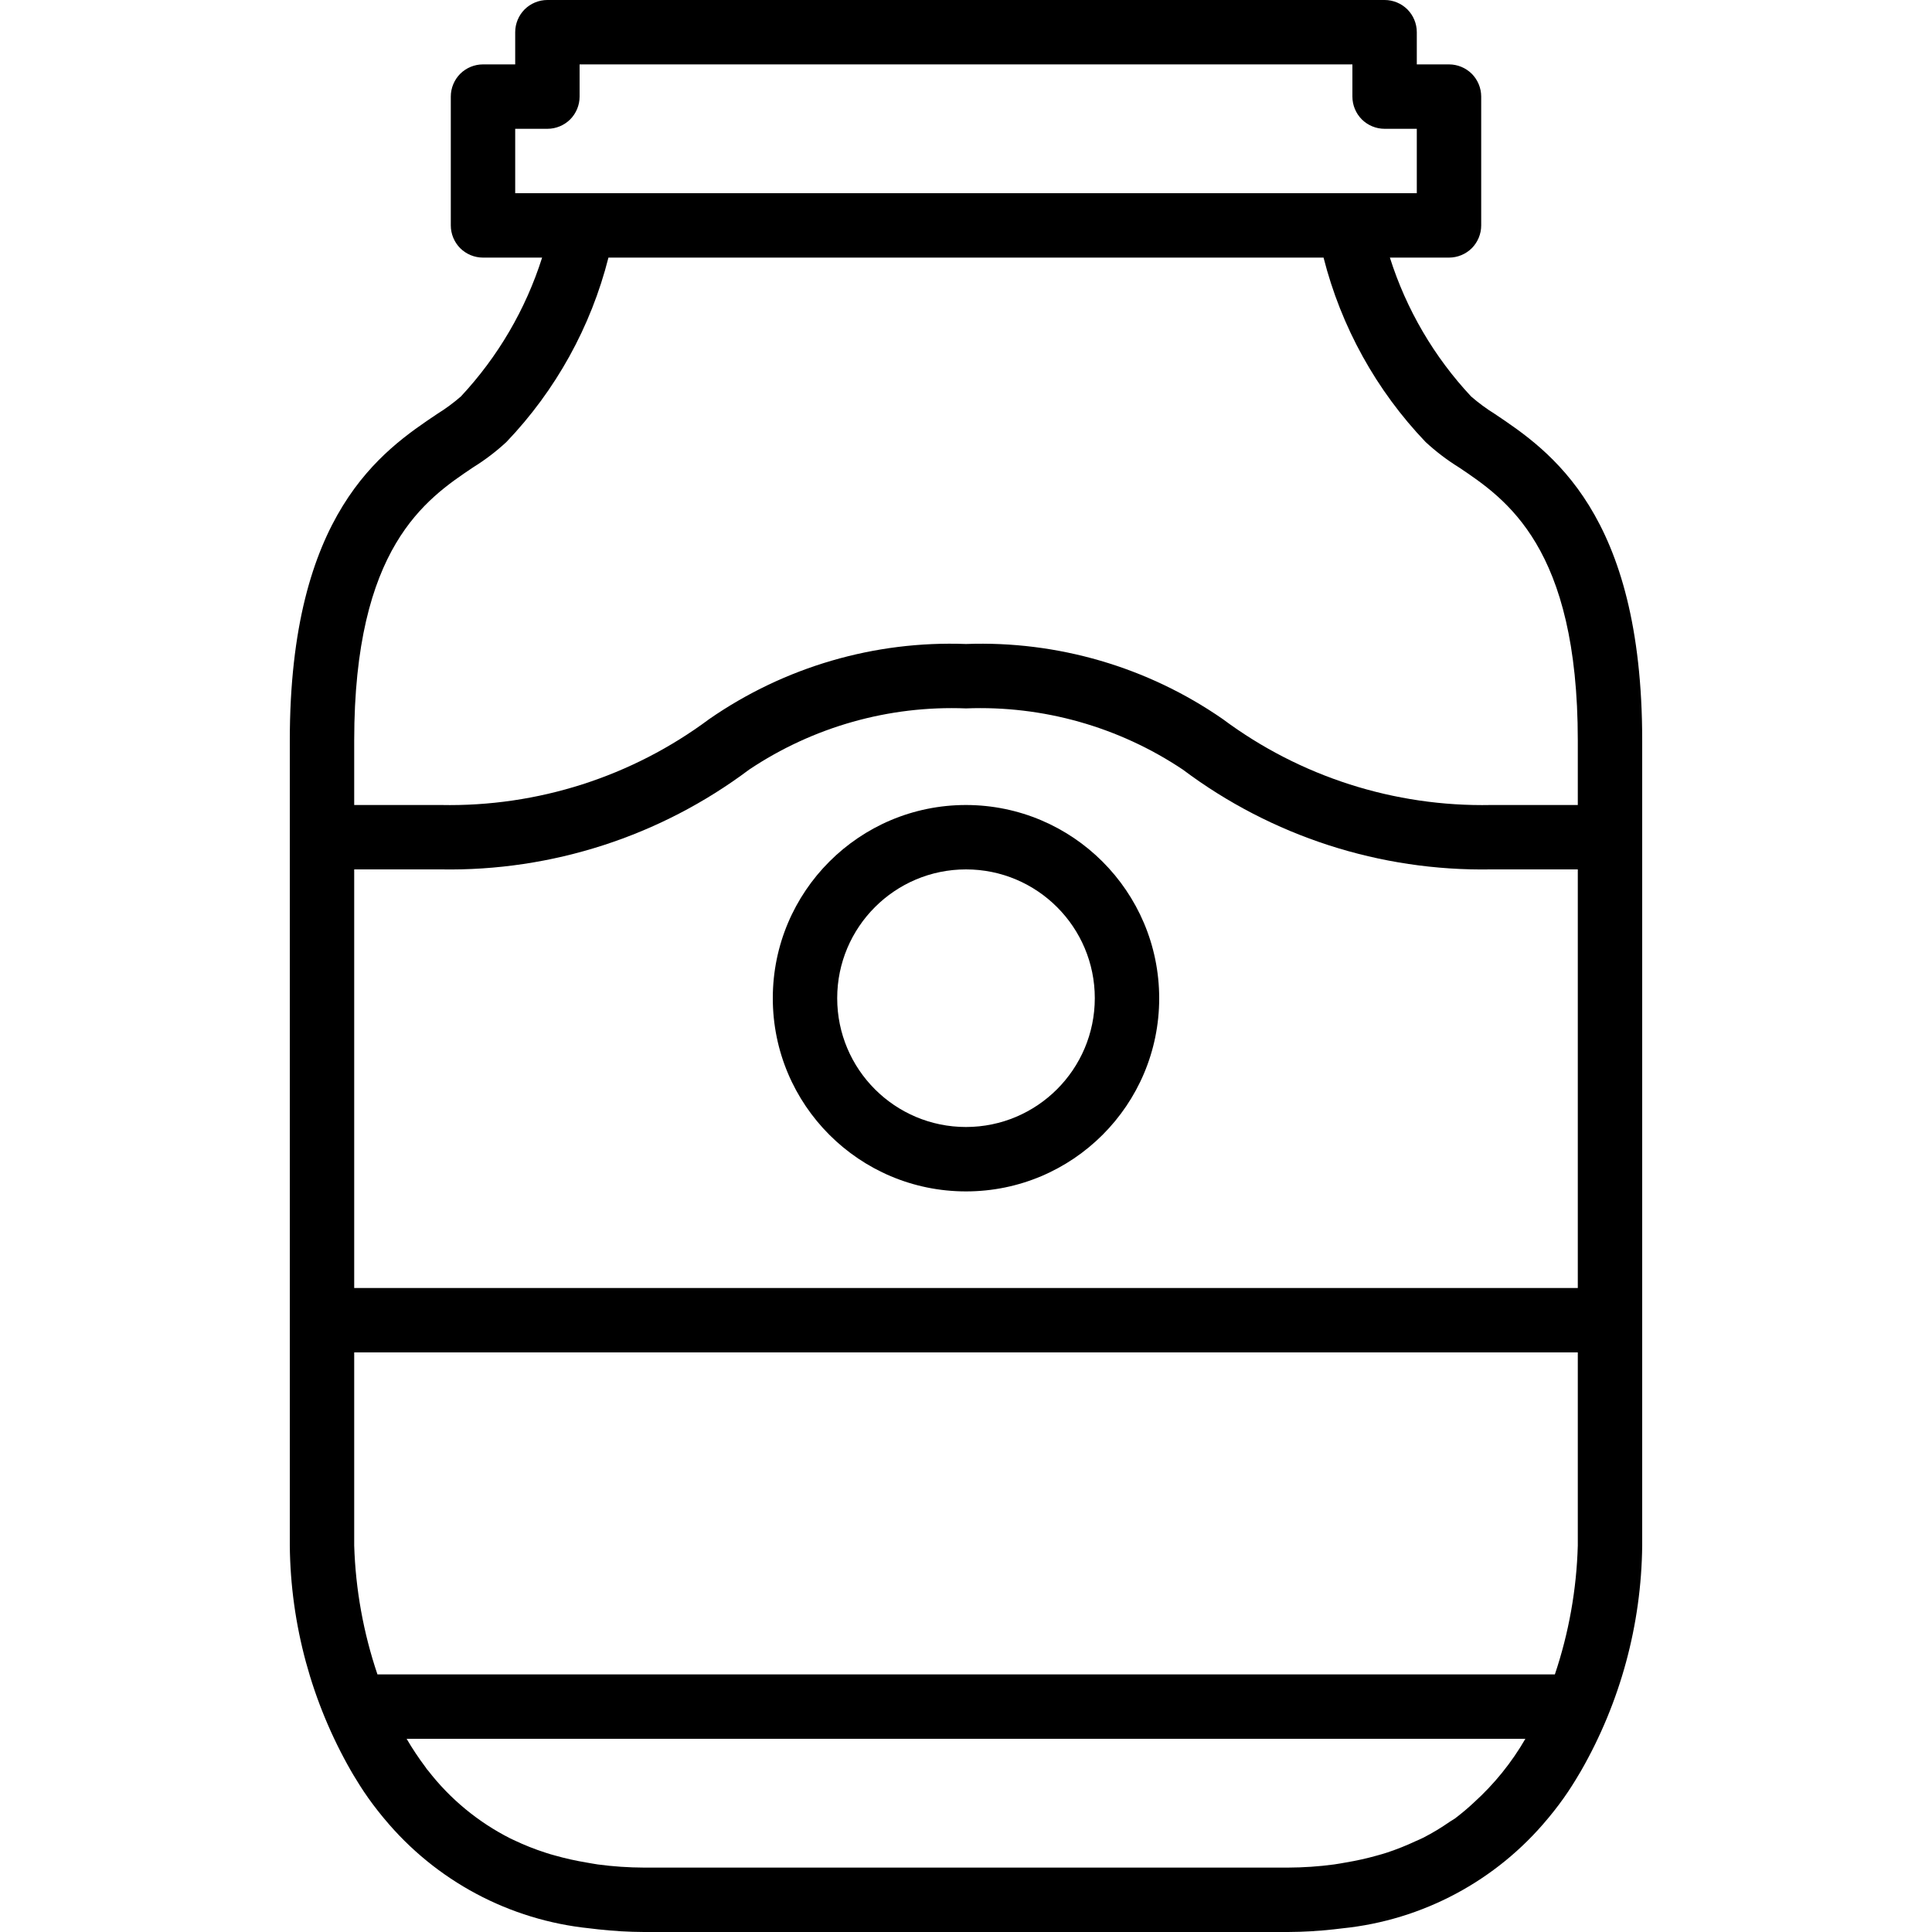 <svg width="30" height="30" viewBox="0 0 30 30" fill="none" xmlns="http://www.w3.org/2000/svg">
<g clip-path="url(#clip0)">
<path d="M15 12.5C13.343 12.5 12 13.843 12 15.5C12 17.157 13.343 18.5 15 18.5C16.657 18.5 18 17.157 18 15.5C17.998 13.844 16.656 12.502 15 12.5ZM15 17.5C13.896 17.5 13 16.605 13 15.5C13 14.396 13.896 13.5 15 13.5C16.105 13.5 17 14.396 17 15.5C16.999 16.604 16.104 17.499 15 17.5Z" fill="black"/>
<path d="M23.209 6.426C23.08 6.346 22.958 6.256 22.843 6.156C22.267 5.54 21.837 4.804 21.582 4H22.5C22.633 4 22.76 3.947 22.854 3.854C22.947 3.76 23 3.633 23 3.5V1.5C23 1.367 22.947 1.24 22.854 1.146C22.76 1.053 22.633 1 22.5 1H22V0.5C22 0.367 21.947 0.24 21.854 0.146C21.76 0.053 21.633 -4.57275e-05 21.5 -4.57275e-05H8.5C8.367 -0 8.24 0.053 8.146 0.146C8.053 0.24 8 0.367 8 0.5V1H7.5C7.367 1 7.24 1.053 7.146 1.146C7.053 1.24 7 1.367 7 1.5V3.5C7 3.633 7.053 3.76 7.146 3.854C7.24 3.947 7.367 4 7.5 4H8.418C8.163 4.804 7.732 5.54 7.157 6.156C7.042 6.256 6.92 6.346 6.791 6.426C5.934 7.001 4.5 7.963 4.5 11.5V24C4.512 25.227 4.839 26.431 5.449 27.496C5.475 27.542 5.503 27.588 5.532 27.634C5.571 27.697 5.608 27.759 5.65 27.82C5.74 27.955 5.84 28.087 5.946 28.216L5.968 28.242C6.766 29.205 7.91 29.816 9.154 29.943C9.199 29.949 9.244 29.954 9.29 29.959C9.526 29.985 9.763 29.999 10 30H20C20.237 29.999 20.474 29.985 20.71 29.959C20.756 29.954 20.801 29.949 20.846 29.943C22.09 29.816 23.234 29.205 24.032 28.242L24.054 28.216C24.16 28.087 24.26 27.955 24.35 27.82C24.392 27.759 24.429 27.697 24.468 27.635C24.496 27.588 24.524 27.542 24.551 27.496C25.161 26.431 25.487 25.227 25.5 24V11.5C25.5 7.963 24.066 7.001 23.209 6.426ZM8 3V2H8.5C8.633 2 8.76 1.947 8.854 1.854C8.947 1.76 9 1.633 9 1.5V1H21V1.5C21 1.633 21.053 1.76 21.146 1.854C21.24 1.947 21.367 2 21.5 2H22V3H8ZM22.887 27.989C22.794 28.077 22.695 28.159 22.593 28.237C22.567 28.256 22.538 28.27 22.512 28.288C22.38 28.38 22.243 28.463 22.1 28.536C22.062 28.556 22.021 28.572 21.981 28.59C21.839 28.657 21.692 28.715 21.543 28.765C21.488 28.783 21.433 28.799 21.377 28.814C21.221 28.858 21.061 28.893 20.901 28.92C20.839 28.93 20.779 28.943 20.716 28.951C20.479 28.983 20.24 28.999 20 29H10C9.76 28.999 9.52 28.983 9.282 28.951C9.224 28.943 9.168 28.931 9.111 28.922C8.942 28.894 8.775 28.857 8.61 28.81C8.565 28.798 8.52 28.785 8.476 28.77C8.306 28.716 8.139 28.649 7.977 28.572C7.96 28.563 7.941 28.556 7.924 28.547C7.426 28.295 6.99 27.936 6.648 27.494C6.642 27.486 6.634 27.479 6.627 27.47C6.619 27.46 6.613 27.449 6.606 27.439C6.5 27.298 6.403 27.152 6.314 27H23.686C23.473 27.369 23.203 27.703 22.887 27.989ZM24.5 24C24.481 24.681 24.361 25.355 24.144 26H5.861C5.643 25.355 5.521 24.681 5.5 24V21H24.5V24H24.5ZM24.5 20H5.5V13.5H6.847C8.57 13.53 10.254 12.985 11.632 11.951C12.626 11.286 13.805 10.953 15 11C16.195 10.953 17.374 11.286 18.368 11.951C19.746 12.985 21.43 13.53 23.153 13.5H24.5V20V20ZM24.5 12.5H23.153C21.654 12.53 20.188 12.061 18.986 11.165C17.818 10.356 16.419 9.948 15 10C13.58 9.947 12.182 10.356 11.014 11.165C9.812 12.061 8.346 12.53 6.847 12.5H5.5V11.5C5.5 8.496 6.612 7.75 7.348 7.256C7.532 7.142 7.705 7.01 7.864 6.863C8.63 6.061 9.176 5.075 9.448 4H20.552C20.825 5.075 21.37 6.061 22.136 6.863C22.295 7.01 22.468 7.142 22.652 7.256C23.388 7.75 24.5 8.496 24.5 11.5V12.5H24.5Z" fill="black"/>
</g>
<defs>
<clipPath id="clip0">
<rect width="30" height="30" fill="white"/>
</clipPath>
</defs>
</svg>
